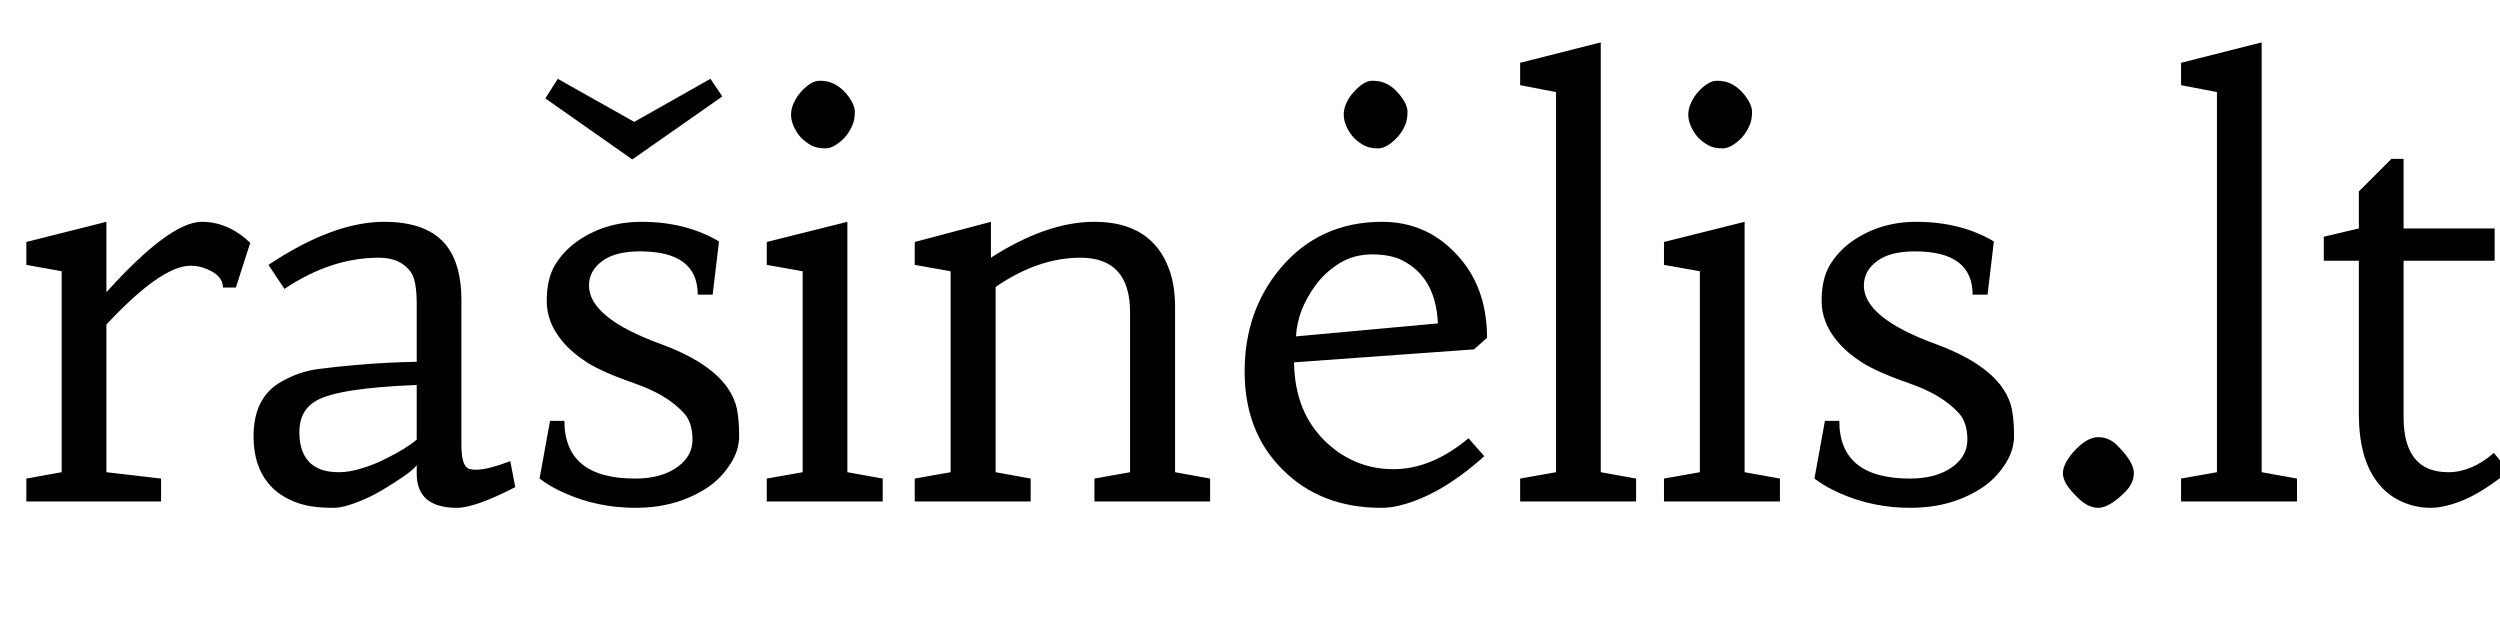<svg width="1017" height="251" viewBox="0 0 1017 251" fill="none" xmlns="http://www.w3.org/2000/svg">
<g clip-path="url(#clip0_4_2)">
<path d="M25.092 110.338L10.717 107.755V98.434L43.285 90.235V118.873C60.505 99.781 73.458 90.235 82.143 90.235C89.255 90.235 95.806 93.08 101.796 98.77L95.956 116.964H90.678C90.678 113.295 87.87 110.562 82.255 108.766C80.683 108.316 79.11 108.092 77.538 108.092C69.602 108.092 58.184 116.065 43.285 132.013V192.096L65.522 194.679V204H10.717V194.679L25.092 192.096V110.338ZM209.608 198.16C198.677 203.775 190.779 206.583 185.912 206.583C174.981 206.583 169.516 201.941 169.516 192.657V189.176C168.467 190.748 165.585 193.032 160.868 196.026C156.226 199.021 152.595 201.118 149.975 202.315C143.76 205.16 139.044 206.583 135.824 206.583C132.605 206.583 129.947 206.433 127.851 206.134C125.754 205.909 123.583 205.423 121.337 204.674C119.091 203.925 116.882 202.877 114.711 201.529C112.54 200.182 110.593 198.422 108.871 196.251C105.053 191.459 103.144 185.208 103.144 177.496C103.144 166.865 106.924 159.452 114.486 155.26C119.278 152.49 124.332 150.768 129.647 150.094C135.038 149.42 139.942 148.896 144.359 148.521C152.745 147.773 161.13 147.324 169.516 147.174V123.59C169.516 117.076 168.692 112.734 167.045 110.562C164.275 106.744 159.97 104.835 154.13 104.835C141.103 104.835 128.3 109.065 115.722 117.525L109.208 107.755C126.728 96.075 142.413 90.235 156.264 90.235C168.318 90.235 176.853 93.567 181.869 100.23C185.762 105.396 187.709 112.734 187.709 122.242V181.314C187.709 186.855 188.757 189.999 190.854 190.748C191.602 190.973 192.576 191.085 193.773 191.085C196.768 191.085 201.373 189.924 207.587 187.604L209.608 198.16ZM169.516 156.607C148.253 157.431 134.626 159.565 128.637 163.009C124.07 165.629 121.786 169.859 121.786 175.699C121.786 184.16 125.043 189.363 131.557 191.31C133.354 191.834 135.525 192.096 138.07 192.096C140.691 192.096 143.723 191.572 147.167 190.523C150.611 189.475 153.793 188.202 156.713 186.705C162.253 184.01 166.521 181.389 169.516 178.844V156.607ZM229.599 171.207C229.599 186.855 239.182 194.679 258.349 194.679C265.611 194.679 271.413 193.069 275.756 189.85C279.724 186.93 281.708 183.261 281.708 178.844C281.708 174.202 280.548 170.608 278.227 168.062C273.66 163.046 267.034 159.041 258.349 156.046C249.739 153.051 243.262 150.206 238.92 147.511C234.652 144.741 231.283 141.858 228.812 138.863C224.545 133.772 222.411 128.307 222.411 122.467C222.411 116.552 223.497 111.723 225.668 107.979C227.914 104.236 230.834 101.054 234.428 98.434C242.064 92.968 250.899 90.235 260.932 90.235C272.986 90.235 283.505 92.893 292.489 98.209L289.906 119.884H283.842C283.842 108.129 276.018 102.252 260.37 102.252C253.557 102.252 248.391 103.6 244.872 106.295C241.353 108.915 239.594 112.21 239.594 116.178C239.594 124.938 249.364 132.874 268.905 139.986C287.174 146.725 297.468 155.522 299.789 166.378C300.388 169.448 300.688 173.116 300.688 177.384C300.688 181.576 299.302 185.657 296.532 189.625C293.837 193.593 290.43 196.812 286.312 199.283C278.301 204.15 269.055 206.583 258.573 206.583C248.316 206.583 238.733 204.599 229.823 200.631C225.855 198.909 222.411 196.925 219.491 194.679L223.759 171.207H229.599ZM257.226 64.855L221.85 40.035L226.903 32.062L258.012 49.581L289.008 32.062L293.837 39.249L257.226 64.855ZM344.711 192.096L359.086 194.679V204H311.918V194.679L326.518 192.096V110.338L311.918 107.755V98.434L344.711 90.235V192.096ZM325.844 55.982C324.646 54.635 323.673 53.137 322.924 51.49C322.175 49.843 321.801 48.233 321.801 46.661C321.801 45.014 322.175 43.404 322.924 41.832C323.673 40.185 324.646 38.688 325.844 37.34C328.614 34.345 331.122 32.848 333.368 32.848C335.689 32.848 337.636 33.259 339.208 34.083C340.855 34.907 342.315 35.992 343.588 37.34C346.358 40.41 347.743 43.142 347.743 45.538C347.743 47.859 347.331 49.843 346.508 51.49C345.759 53.137 344.786 54.635 343.588 55.982C340.743 58.902 338.122 60.362 335.727 60.362C333.406 60.362 331.496 59.95 329.999 59.127C328.502 58.303 327.117 57.255 325.844 55.982ZM439.496 104.835C428.041 104.835 416.549 108.803 405.019 116.739V192.096L419.281 194.679V204H372.113V194.679L386.713 192.096V110.338L372.113 107.755V98.434L403.109 90.235V104.835C418.233 95.102 432.271 90.235 445.224 90.235C460.797 90.235 470.941 96.712 475.658 109.664C477.23 114.007 478.017 119.098 478.017 124.938V192.096L492.279 194.679V204H445.224V194.679L459.711 192.096V127.071C459.711 112.247 452.973 104.835 439.496 104.835ZM597.396 178.282L603.798 185.582C591.894 196.288 580.364 202.989 569.208 205.685C566.737 206.284 564.304 206.583 561.908 206.583C545.437 206.583 532.035 201.38 521.703 190.973C511.446 180.79 506.317 167.501 506.317 151.104C506.317 134.783 511.146 120.82 520.805 109.215C531.436 96.562 545.25 90.235 562.245 90.235C574 90.235 583.92 94.466 592.006 102.926C600.616 111.76 604.921 123.253 604.921 137.403L599.643 142.12L526.42 147.398C526.57 161.025 530.987 171.918 539.672 180.079C547.458 187.267 556.518 190.86 566.85 190.86C577.182 190.86 587.364 186.668 597.396 178.282ZM527.206 136.842L584.931 131.563C584.407 119.135 579.615 110.6 570.556 105.958C567.336 104.311 563.218 103.487 558.202 103.487C553.186 103.487 548.694 104.723 544.726 107.193C540.832 109.664 537.613 112.659 535.067 116.178C530.201 122.841 527.58 129.729 527.206 136.842ZM550.678 55.982C549.48 54.635 548.507 53.137 547.758 51.49C547.009 49.843 546.635 48.233 546.635 46.661C546.635 45.014 547.009 43.404 547.758 41.832C548.507 40.185 549.517 38.688 550.79 37.34C553.485 34.345 555.956 32.848 558.202 32.848C560.523 32.848 562.47 33.259 564.042 34.083C565.689 34.907 567.112 35.992 568.31 37.34C571.155 40.41 572.577 43.142 572.577 45.538C572.577 47.859 572.165 49.843 571.342 51.49C570.593 53.137 569.582 54.635 568.31 55.982C565.539 58.902 562.956 60.362 560.561 60.362C558.24 60.362 556.33 59.95 554.833 59.127C553.336 58.303 551.951 57.255 550.678 55.982ZM651.19 192.096L665.565 194.679V204H618.397V194.679L632.997 192.096V37.452L618.397 34.645V25.548L651.19 17.237V192.096ZM709.701 192.096L724.076 194.679V204H676.908V194.679L691.508 192.096V110.338L676.908 107.755V98.434L709.701 90.235V192.096ZM690.834 55.982C689.636 54.635 688.663 53.137 687.914 51.49C687.165 49.843 686.791 48.233 686.791 46.661C686.791 45.014 687.165 43.404 687.914 41.832C688.663 40.185 689.636 38.688 690.834 37.34C693.604 34.345 696.112 32.848 698.358 32.848C700.679 32.848 702.626 33.259 704.198 34.083C705.845 34.907 707.305 35.992 708.578 37.34C711.348 40.41 712.733 43.142 712.733 45.538C712.733 47.859 712.322 49.843 711.498 51.49C710.749 53.137 709.776 54.635 708.578 55.982C705.733 58.902 703.113 60.362 700.717 60.362C698.396 60.362 696.487 59.95 694.989 59.127C693.492 58.303 692.107 57.255 690.834 55.982ZM748.222 171.207C748.222 186.855 757.805 194.679 776.972 194.679C784.234 194.679 790.036 193.069 794.379 189.85C798.347 186.93 800.331 183.261 800.331 178.844C800.331 174.202 799.171 170.608 796.85 168.062C792.283 163.046 785.657 159.041 776.972 156.046C768.362 153.051 761.885 150.206 757.543 147.511C753.275 144.741 749.906 141.858 747.436 138.863C743.168 133.772 741.034 128.307 741.034 122.467C741.034 116.552 742.12 111.723 744.291 107.979C746.537 104.236 749.457 101.054 753.051 98.434C760.688 92.968 769.522 90.235 779.555 90.235C791.609 90.235 802.128 92.893 811.112 98.209L808.529 119.884H802.465C802.465 108.129 794.641 102.252 778.993 102.252C772.18 102.252 767.014 103.6 763.495 106.295C759.976 108.915 758.217 112.21 758.217 116.178C758.217 124.938 767.987 132.874 787.528 139.986C805.797 146.725 816.091 155.522 818.412 166.378C819.011 169.448 819.311 173.116 819.311 177.384C819.311 181.576 817.925 185.657 815.155 189.625C812.46 193.593 809.053 196.812 804.936 199.283C796.924 204.15 787.678 206.583 777.196 206.583C766.939 206.583 757.356 204.599 748.446 200.631C744.478 198.909 741.034 196.925 738.114 194.679L742.382 171.207H748.222ZM846.039 203.214C843.568 200.893 841.809 198.909 840.761 197.262C839.713 195.54 839.188 193.967 839.188 192.545C839.188 191.122 839.638 189.588 840.536 187.94C841.509 186.218 842.707 184.609 844.13 183.111C847.499 179.592 850.644 177.833 853.563 177.833C856.633 177.833 859.328 179.068 861.649 181.539C865.917 185.882 868.051 189.513 868.051 192.433C868.051 195.203 866.853 197.786 864.457 200.182C860.189 204.449 856.558 206.583 853.563 206.583C851.018 206.583 848.51 205.46 846.039 203.214ZM920.048 192.096L934.423 194.679V204H887.255V194.679L901.854 192.096V37.452L887.255 34.645V25.548L920.048 17.237V192.096ZM977.772 169.635C977.772 184.609 983.837 192.096 995.966 192.096C1002.33 192.096 1008.51 189.475 1014.5 184.234L1020.56 191.646C1014.2 196.887 1008.32 200.706 1002.93 203.102C997.538 205.423 992.784 206.583 988.666 206.583C984.548 206.583 980.543 205.685 976.649 203.888C972.831 202.091 969.649 199.508 967.104 196.139C962.087 189.625 959.579 180.379 959.579 168.399V106.07H945.316V96.3L959.579 92.931V77.882L972.831 64.63H977.772V92.931H1014.83V106.07H977.772V169.635Z" fill="black"/>
</g>
<defs>
<clipPath id="clip0_4_2">
<rect width="1017" height="251" fill="white"/>
</clipPath>
</defs>
</svg>

